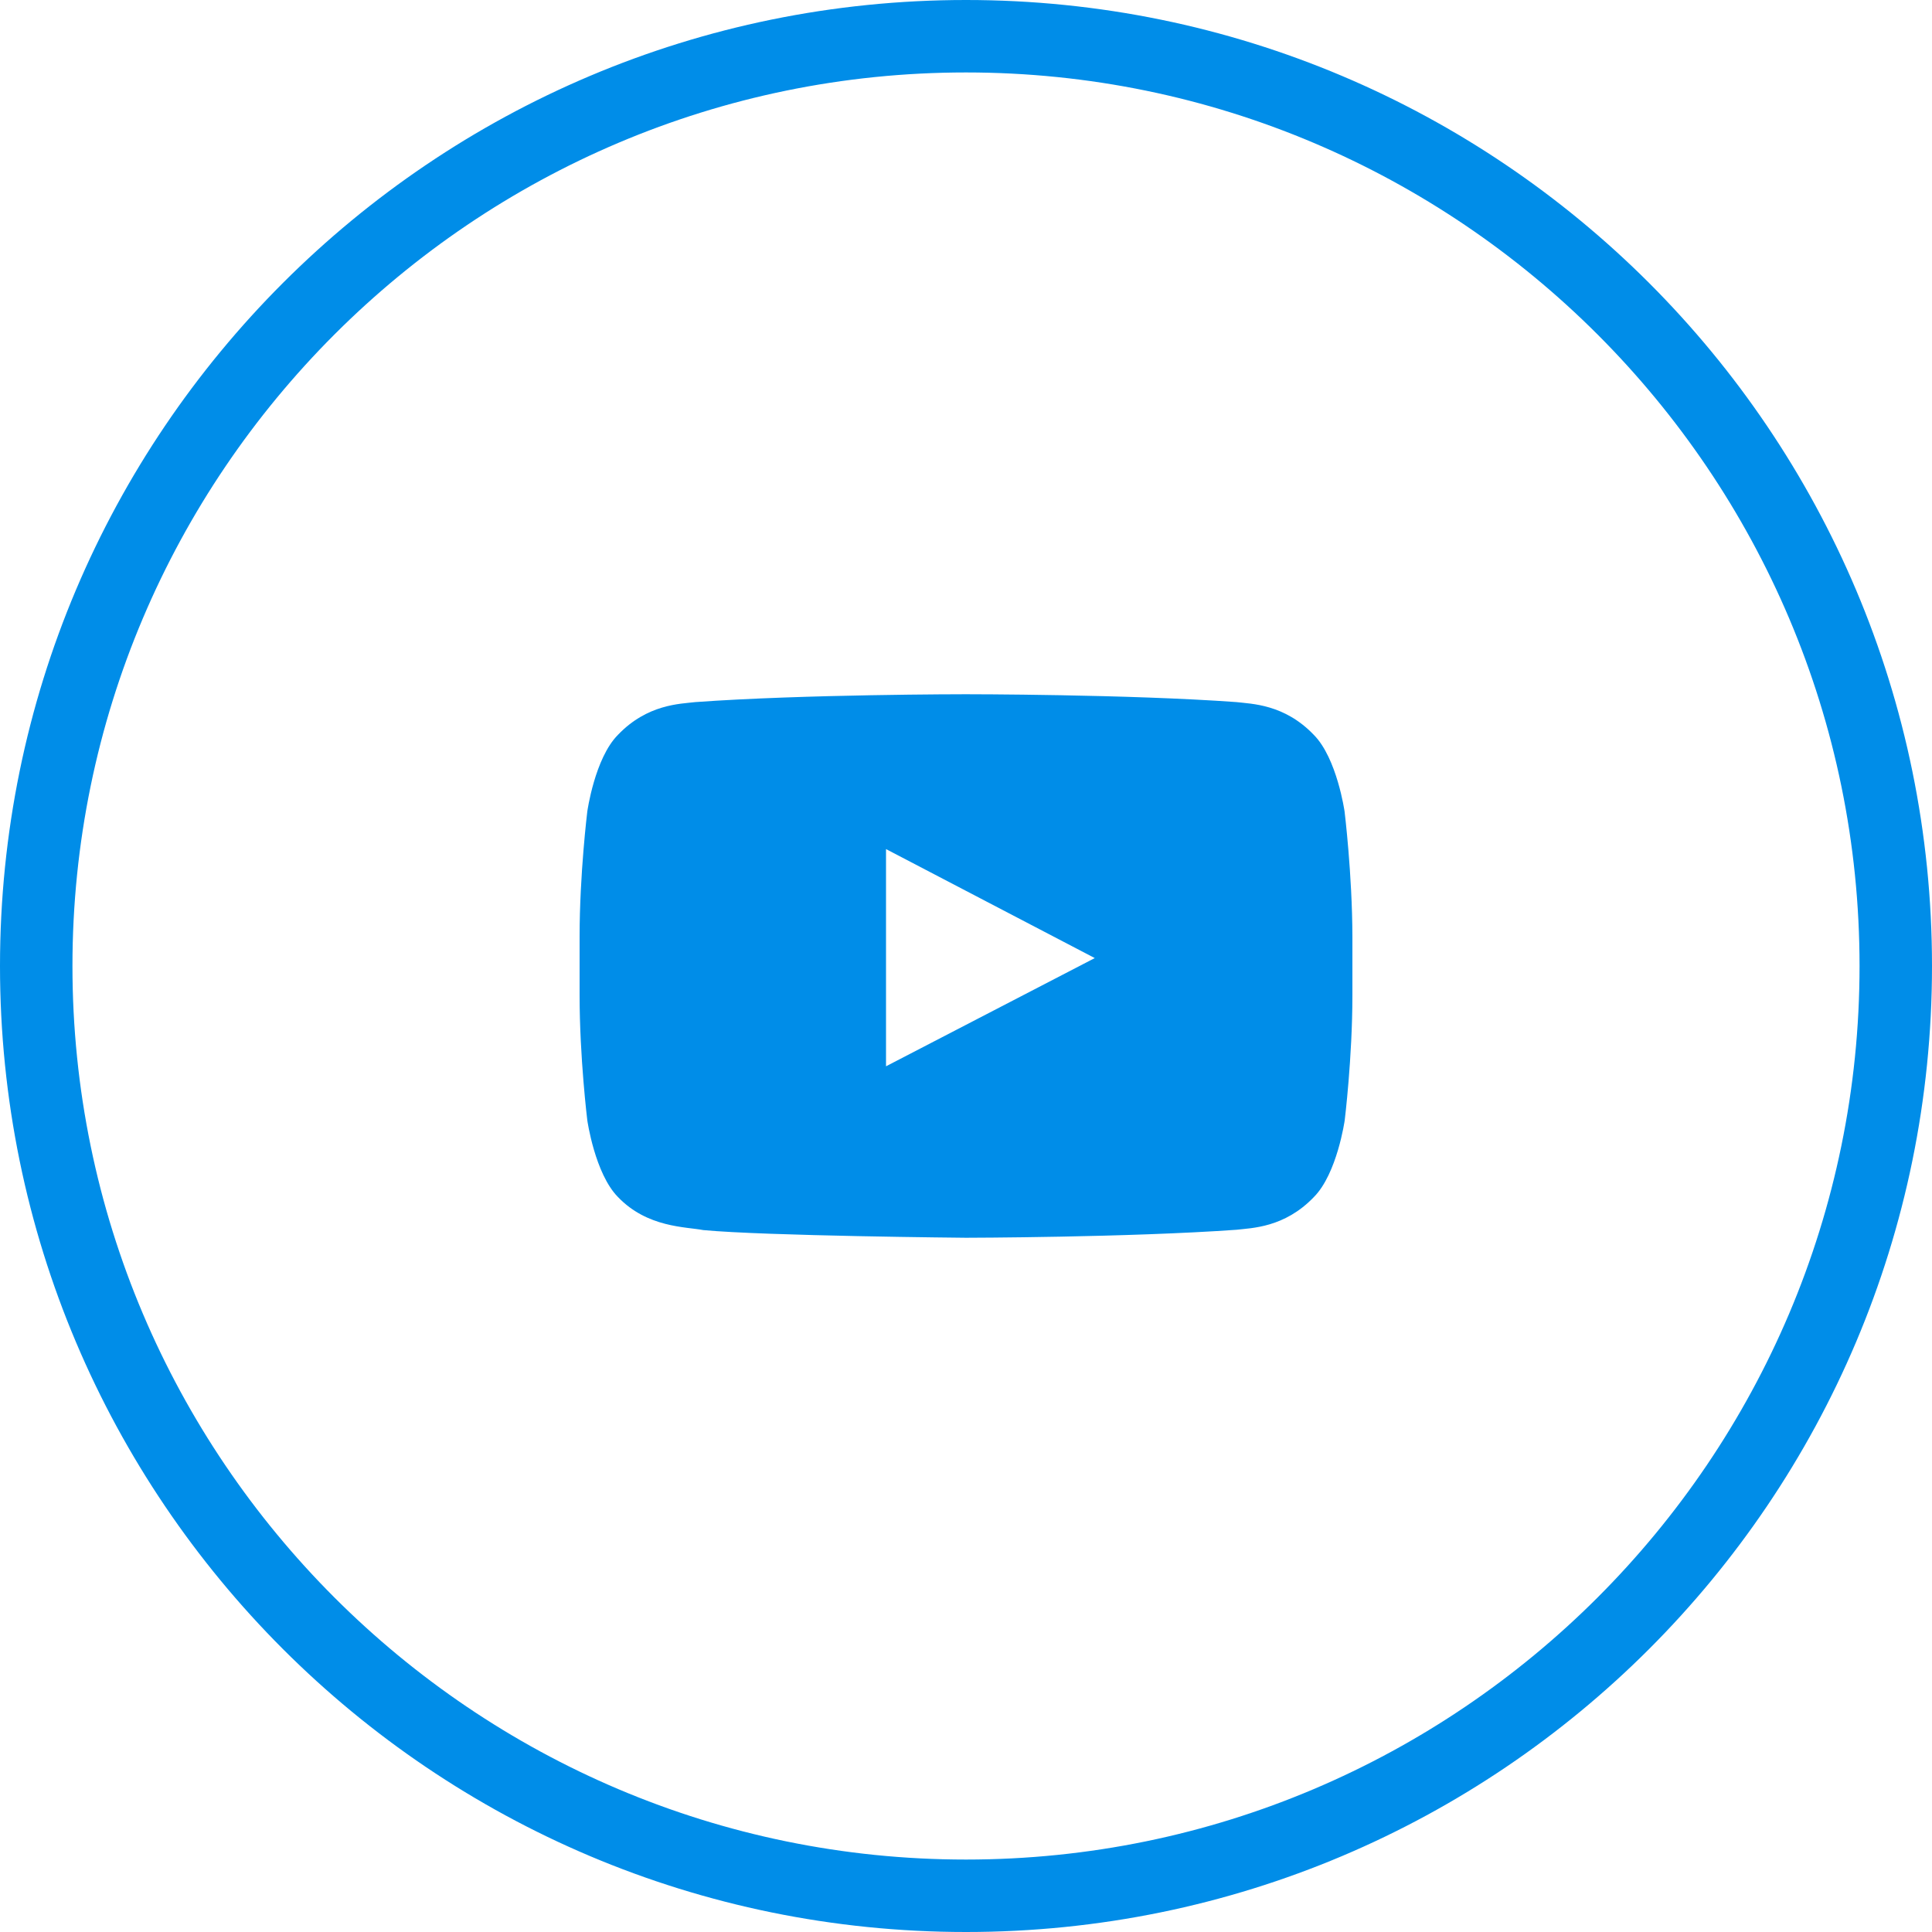 <?xml version="1.0" encoding="utf-8"?>
<!-- Generator: Adobe Illustrator 14.0.0, SVG Export Plug-In . SVG Version: 6.00 Build 43363)  -->
<!DOCTYPE svg PUBLIC "-//W3C//DTD SVG 1.1//EN" "http://www.w3.org/Graphics/SVG/1.1/DTD/svg11.dtd">
<svg version="1.1" id="Ebene_1" xmlns="http://www.w3.org/2000/svg" xmlns:xlink="http://www.w3.org/1999/xlink" x="0px" y="0px"
	 width="80px" height="80px" viewBox="0 0 80 80" enable-background="new 0 0 80 80" xml:space="preserve">
<g>
	<path fill="#008DE8" d="M40,3c20.402,0,37,16.598,37,37c0,20.402-16.598,37-37,37C19.598,77,3,60.402,3,40C3,19.598,19.598,3,40,3
		 M40,0C17.909,0,0,17.909,0,40c0,22.091,17.909,40,40,40c22.091,0,40-17.909,40-40C80,17.909,62.091,0,40,0L40,0z"/>
</g>
<path fill="#008DE8" d="M55.676,33.603c0,0-0.313-2.206-1.275-3.175c-1.219-1.275-2.581-1.281-3.206-1.356
	C46.719,28.747,40,28.747,40,28.747h-0.012c0,0-6.719,0-11.194,0.325c-0.625,0.075-1.987,0.081-3.206,1.356
	c-0.963,0.969-1.269,3.175-1.269,3.175S24,36.191,24,38.784v2.425c0,2.587,0.319,5.181,0.319,5.181s0.313,2.206,1.269,3.176
	c1.219,1.274,2.819,1.23,3.531,1.369C31.682,51.178,40,51.253,40,51.253s6.725-0.012,11.2-0.331
	c0.625-0.075,1.987-0.081,3.206-1.356c0.962-0.969,1.275-3.174,1.275-3.174S56,43.804,56,41.21v-2.425
	C55.994,36.197,55.676,33.604,55.676,33.603L55.676,33.603z M36.688,44.153v-8.994l8.644,4.513L36.688,44.153z"/>
</svg>
